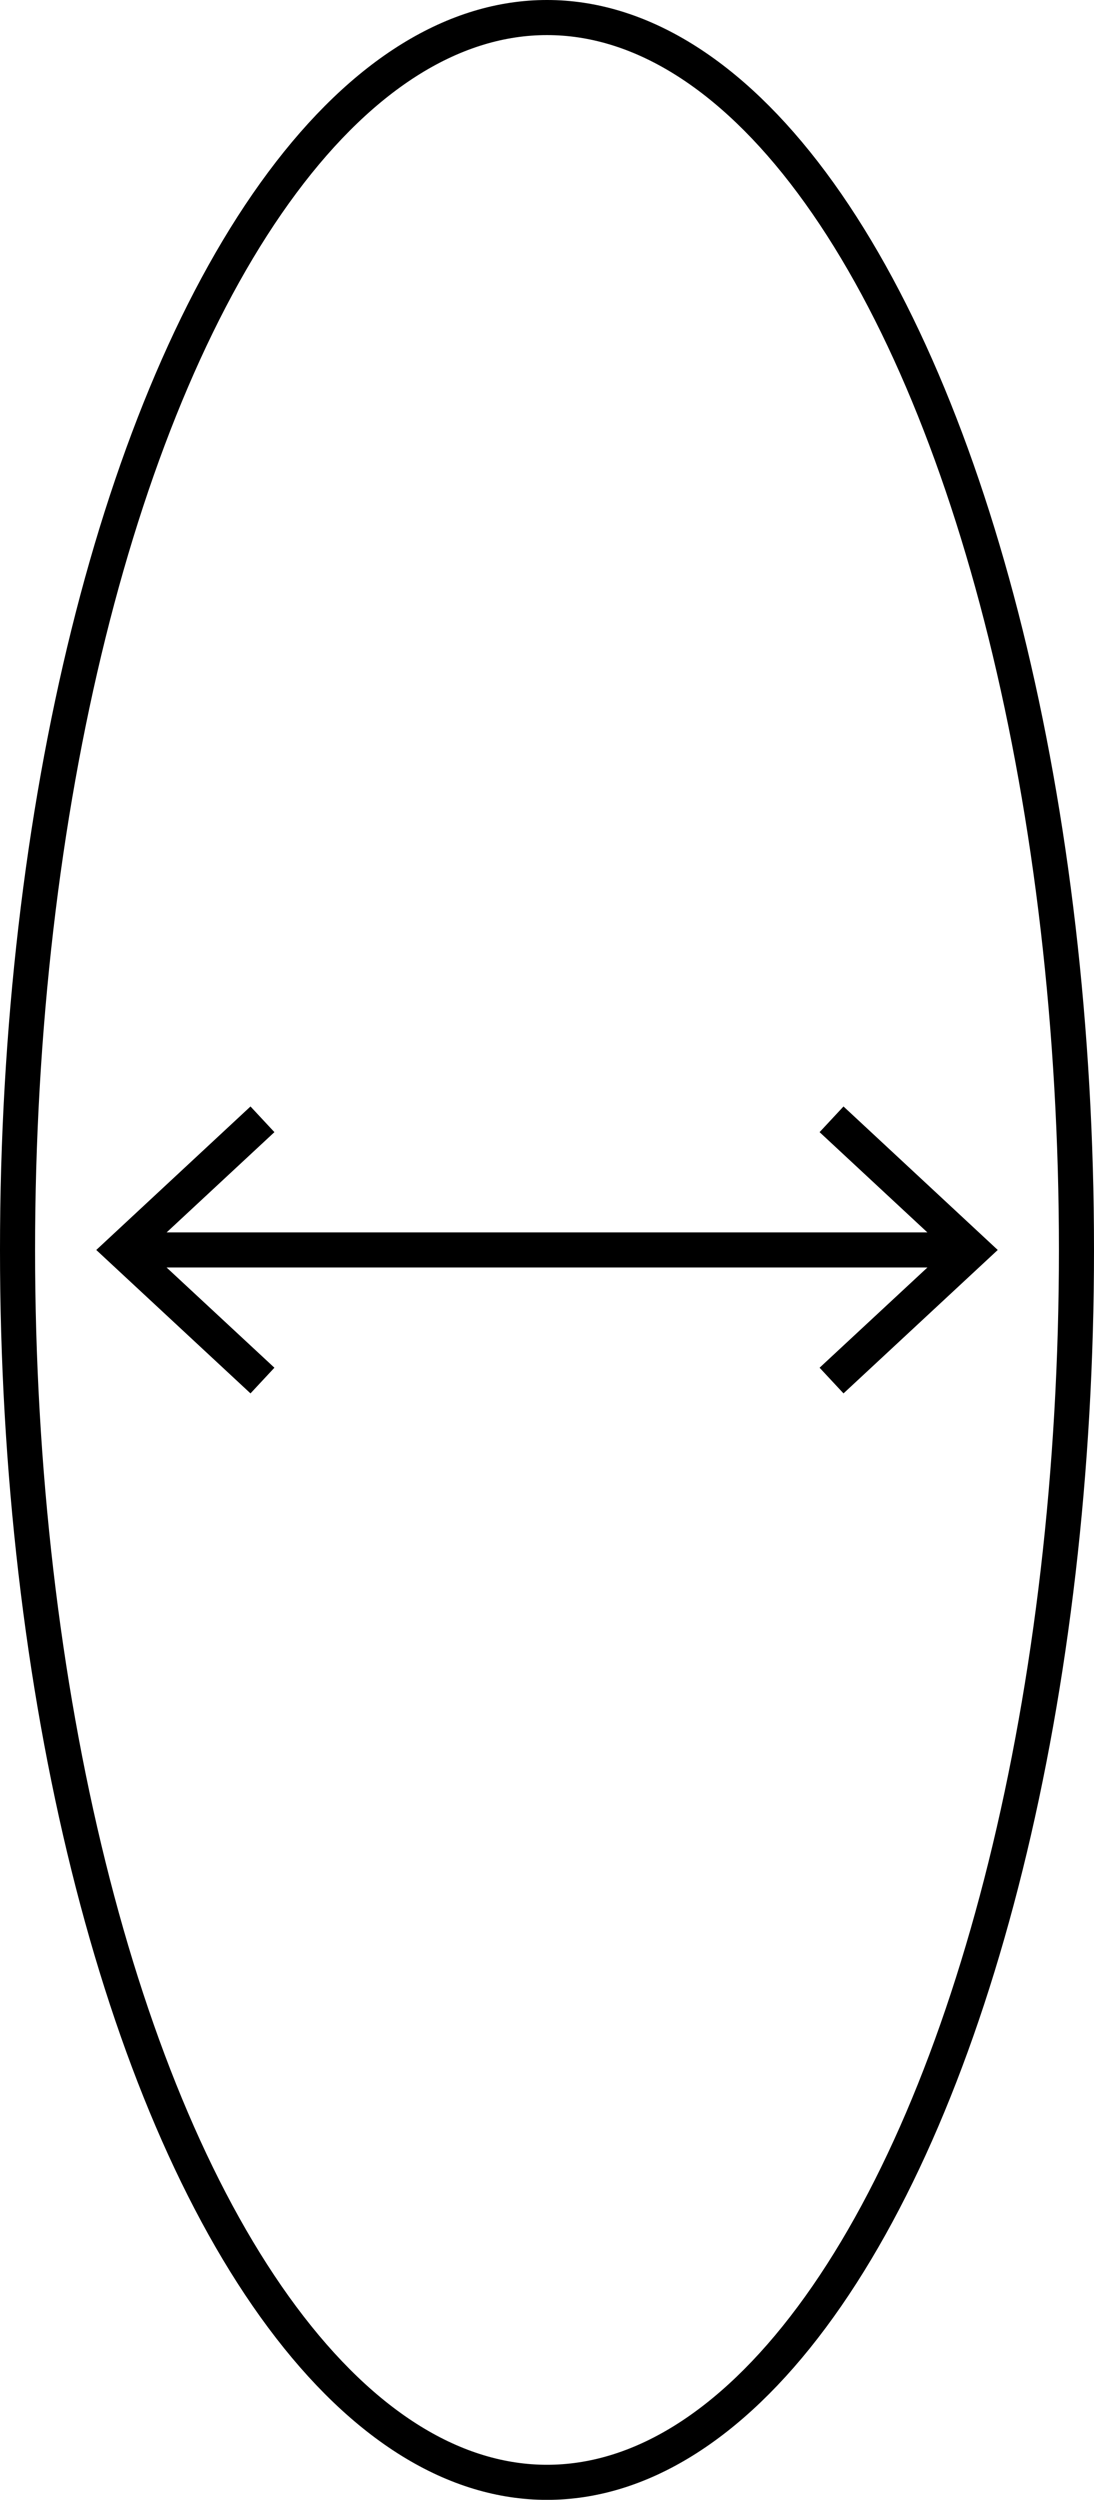 <svg xmlns="http://www.w3.org/2000/svg" id="b" data-name="Calque 2" viewBox="0 0 31.196 71.247"><defs><style>.d{fill:none;stroke:#000;stroke-miterlimit:10}</style></defs><g id="c" data-name="taille et poids"><ellipse cx="15.598" cy="35.624" class="d" rx="15.098" ry="35.124"/><path d="M3.829 35.624h23.538" class="d"/><path d="m7.143 39.713.682-.732-3.612-3.356 3.612-3.358-.682-.732-4.398 4.09zM24.053 39.713l-.682-.732 3.612-3.356-3.612-3.358.682-.732 4.398 4.09z"/></g></svg>